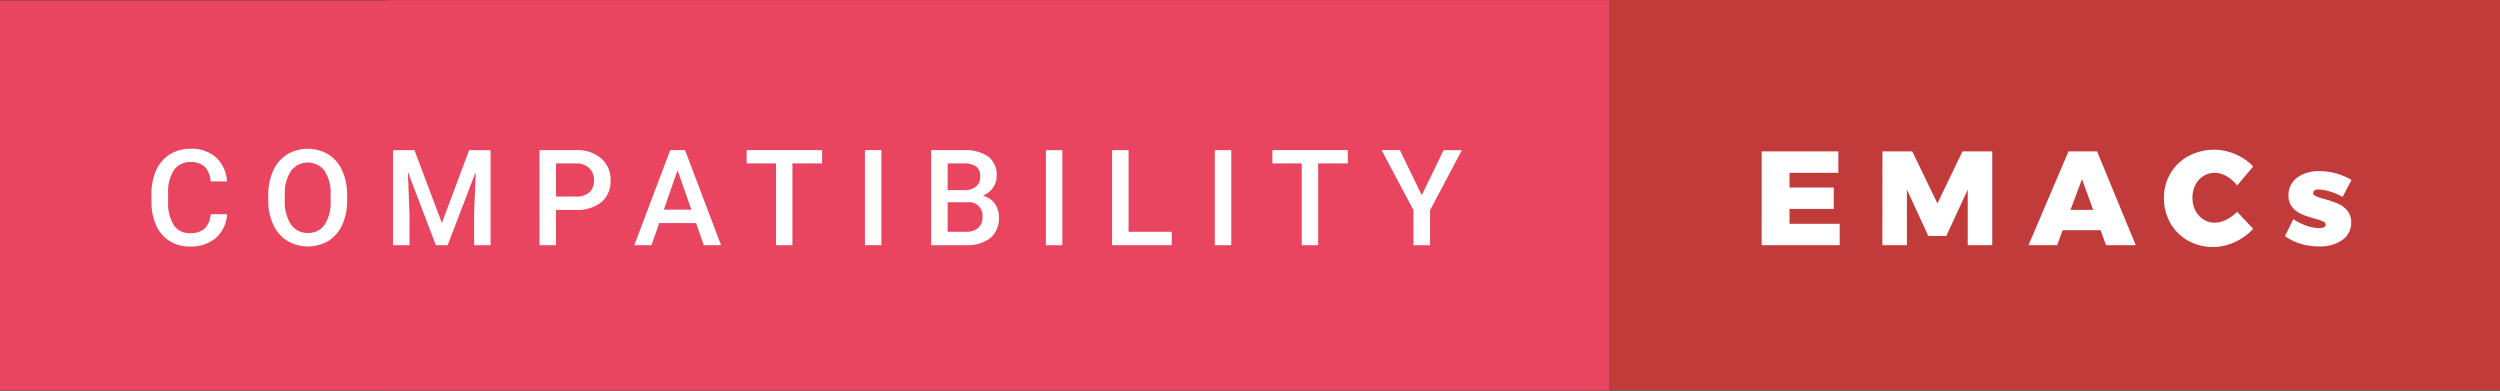 <svg xmlns="http://www.w3.org/2000/svg" width="224.333" height="35.059" viewBox="0 0 224.333 35.059">
  <rect x="0" y="0" width="224.333" height="35.059" fill="#333333" stroke="none"/>
  <title>compatibility-emacs</title>
  <g>
    <rect x="34.667" width="189.667" height="35" style="fill: #c13b3a"/>
    <rect y="0.029" width="144.375" height="35" style="fill: #ea4560"/>
    <g>
      <path d="M158.083,13.588h6.876v1.92h-4.38v1.32h3.972v1.92h-3.972V20.08h4.5V22h-7Z" style="fill: #fff"/>
      <path d="M168.919,13.588h2.676l2.256,4.668,2.244-4.668h2.676V22h-2.2V17.008l-1.92,4.164h-1.62l-1.92-4.164V22h-2.2Z" style="fill: #fff"/>
      <path d="M188.983,22l-.492-1.345h-3.4l-.5,1.345h-2.568l3.588-8.412h2.568L191.647,22Zm-3.192-3.168h2.04l-1.008-2.748Z" style="fill: #fff"/>
      <path d="M199.8,15.814a2.168,2.168,0,0,0-1.062-.306,1.871,1.871,0,0,0-1.02.288,2.014,2.014,0,0,0-.72.8,2.621,2.621,0,0,0,0,2.292,2.057,2.057,0,0,0,.72.8,1.839,1.839,0,0,0,1.02.294,2.371,2.371,0,0,0,1.026-.264,3.351,3.351,0,0,0,.978-.72l1.44,1.536a5.109,5.109,0,0,1-1.65,1.188,4.591,4.591,0,0,1-4.188-.126,4.125,4.125,0,0,1-1.59-1.578,4.461,4.461,0,0,1-.576-2.255,4.254,4.254,0,0,1,.588-2.214A4.178,4.178,0,0,1,196.387,14a4.838,4.838,0,0,1,4.212-.156,4.631,4.631,0,0,1,1.584,1.092l-1.44,1.716A3.017,3.017,0,0,0,199.8,15.814Z" style="fill: #fff"/>
      <path d="M208.063,17a.7.7,0,0,0-.36.078.253.253,0,0,0-.132.234c0,.12.082.218.246.294a5.219,5.219,0,0,0,.786.258,9.922,9.922,0,0,1,1.194.408,2.25,2.25,0,0,1,.828.618,1.578,1.578,0,0,1,.354,1.063,1.859,1.859,0,0,1-.786,1.577,3.411,3.411,0,0,1-2.082.582,5.779,5.779,0,0,1-1.65-.233,4.731,4.731,0,0,1-1.422-.69l.744-1.523a5.448,5.448,0,0,0,1.218.6,3.6,3.6,0,0,0,1.146.2.84.84,0,0,0,.4-.078.242.242,0,0,0,.144-.222c0-.12-.078-.218-.234-.294a4.763,4.763,0,0,0-.774-.259,8.876,8.876,0,0,1-1.164-.4,2.233,2.233,0,0,1-.816-.612,1.566,1.566,0,0,1-.348-1.056,1.9,1.9,0,0,1,.768-1.6,3.226,3.226,0,0,1,2.016-.588,5.641,5.641,0,0,1,2.868.792l-.8,1.524A5.065,5.065,0,0,0,208.063,17Z" style="fill: #fff"/>
    </g>
    <g>
      <path d="M20.377,19.223a3.08,3.08,0,0,1-1.008,2.13,3.436,3.436,0,0,1-2.338.765,3.327,3.327,0,0,1-1.8-.483,3.173,3.173,0,0,1-1.2-1.374,4.958,4.958,0,0,1-.439-2.068v-.8a4.994,4.994,0,0,1,.428-2.127,3.224,3.224,0,0,1,1.228-1.418,3.424,3.424,0,0,1,1.849-.5,3.3,3.3,0,0,1,2.273.765,3.2,3.2,0,0,1,1,2.165H18.9a2.107,2.107,0,0,0-.536-1.327,1.772,1.772,0,0,0-1.263-.407,1.731,1.731,0,0,0-1.485.707,3.534,3.534,0,0,0-.53,2.074v.756a3.746,3.746,0,0,0,.5,2.111,1.642,1.642,0,0,0,1.45.728,1.917,1.917,0,0,0,1.313-.393,2.047,2.047,0,0,0,.557-1.307Z" style="fill: #fff"/>
      <path d="M31.15,17.957a5.234,5.234,0,0,1-.434,2.2,3.278,3.278,0,0,1-1.239,1.453,3.635,3.635,0,0,1-3.7,0,3.329,3.329,0,0,1-1.254-1.444A5.07,5.07,0,0,1,24.072,18v-.48a5.189,5.189,0,0,1,.442-2.2,3.325,3.325,0,0,1,1.248-1.462,3.643,3.643,0,0,1,3.7-.006A3.283,3.283,0,0,1,30.7,15.294a5.178,5.178,0,0,1,.445,2.188Zm-1.482-.445a3.729,3.729,0,0,0-.536-2.174,1.892,1.892,0,0,0-3.023,0,3.657,3.657,0,0,0-.554,2.13v.492a3.7,3.7,0,0,0,.548,2.174,1.764,1.764,0,0,0,1.521.768,1.743,1.743,0,0,0,1.515-.75,3.781,3.781,0,0,0,.53-2.191Z" style="fill: #fff"/>
      <path d="M37.188,13.469l2.461,6.539L42.1,13.469H44.02V22H42.543V19.188l.146-3.762L40.17,22H39.11L36.6,15.432l.146,3.756V22H35.266V13.469Z" style="fill: #fff"/>
      <path d="M49.895,18.836V22H48.412V13.469h3.264a3.3,3.3,0,0,1,2.271.745,2.5,2.5,0,0,1,.841,1.971,2.42,2.42,0,0,1-.823,1.953,3.457,3.457,0,0,1-2.306.7Zm0-1.2h1.781a1.754,1.754,0,0,0,1.207-.372,1.367,1.367,0,0,0,.416-1.075,1.475,1.475,0,0,0-.422-1.1,1.626,1.626,0,0,0-1.16-.425H49.895Z" style="fill: #fff"/>
      <path d="M62.455,20.014h-3.3L58.458,22H56.917l3.223-8.531h1.33L64.7,22H63.152Zm-2.889-1.2h2.473L60.8,15.279Z" style="fill: #fff"/>
      <path d="M73.767,14.664h-2.66V22H69.636V14.664H67v-1.2h6.768Z" style="fill: #fff"/>
      <path d="M79.09,22H77.613V13.469H79.09Z" style="fill: #fff"/>
      <path d="M83.552,22V13.469h2.924a3.57,3.57,0,0,1,2.2.58,2.043,2.043,0,0,1,.756,1.729,1.842,1.842,0,0,1-.316,1.055,2.037,2.037,0,0,1-.926.727,1.883,1.883,0,0,1,1.069.706,2.056,2.056,0,0,1,.378,1.245,2.271,2.271,0,0,1-.771,1.846A3.35,3.35,0,0,1,86.664,22Zm1.482-4.939h1.453a1.68,1.68,0,0,0,1.081-.313,1.074,1.074,0,0,0,.39-.888,1.089,1.089,0,0,0-.36-.914,1.82,1.82,0,0,0-1.122-.281H85.035Zm0,1.09V20.8h1.646a1.6,1.6,0,0,0,1.09-.344,1.206,1.206,0,0,0,.393-.957A1.215,1.215,0,0,0,86.8,18.15Z" style="fill: #fff"/>
      <path d="M95.327,22H93.851V13.469h1.477Z" style="fill: #fff"/>
      <path d="M101.271,20.8h3.873V22H99.789V13.469h1.482Z" style="fill: #fff"/>
      <path d="M110.486,22H109.01V13.469h1.477Z" style="fill: #fff"/>
      <path d="M120.942,14.664h-2.66V22h-1.471V14.664h-2.637v-1.2h6.768Z" style="fill: #fff"/>
      <path d="M127.578,17.512l1.963-4.043h1.641l-2.859,5.391V22h-1.488V18.859l-2.865-5.391h1.646Z" style="fill: #fff"/>
    </g>
  </g>
</svg>
